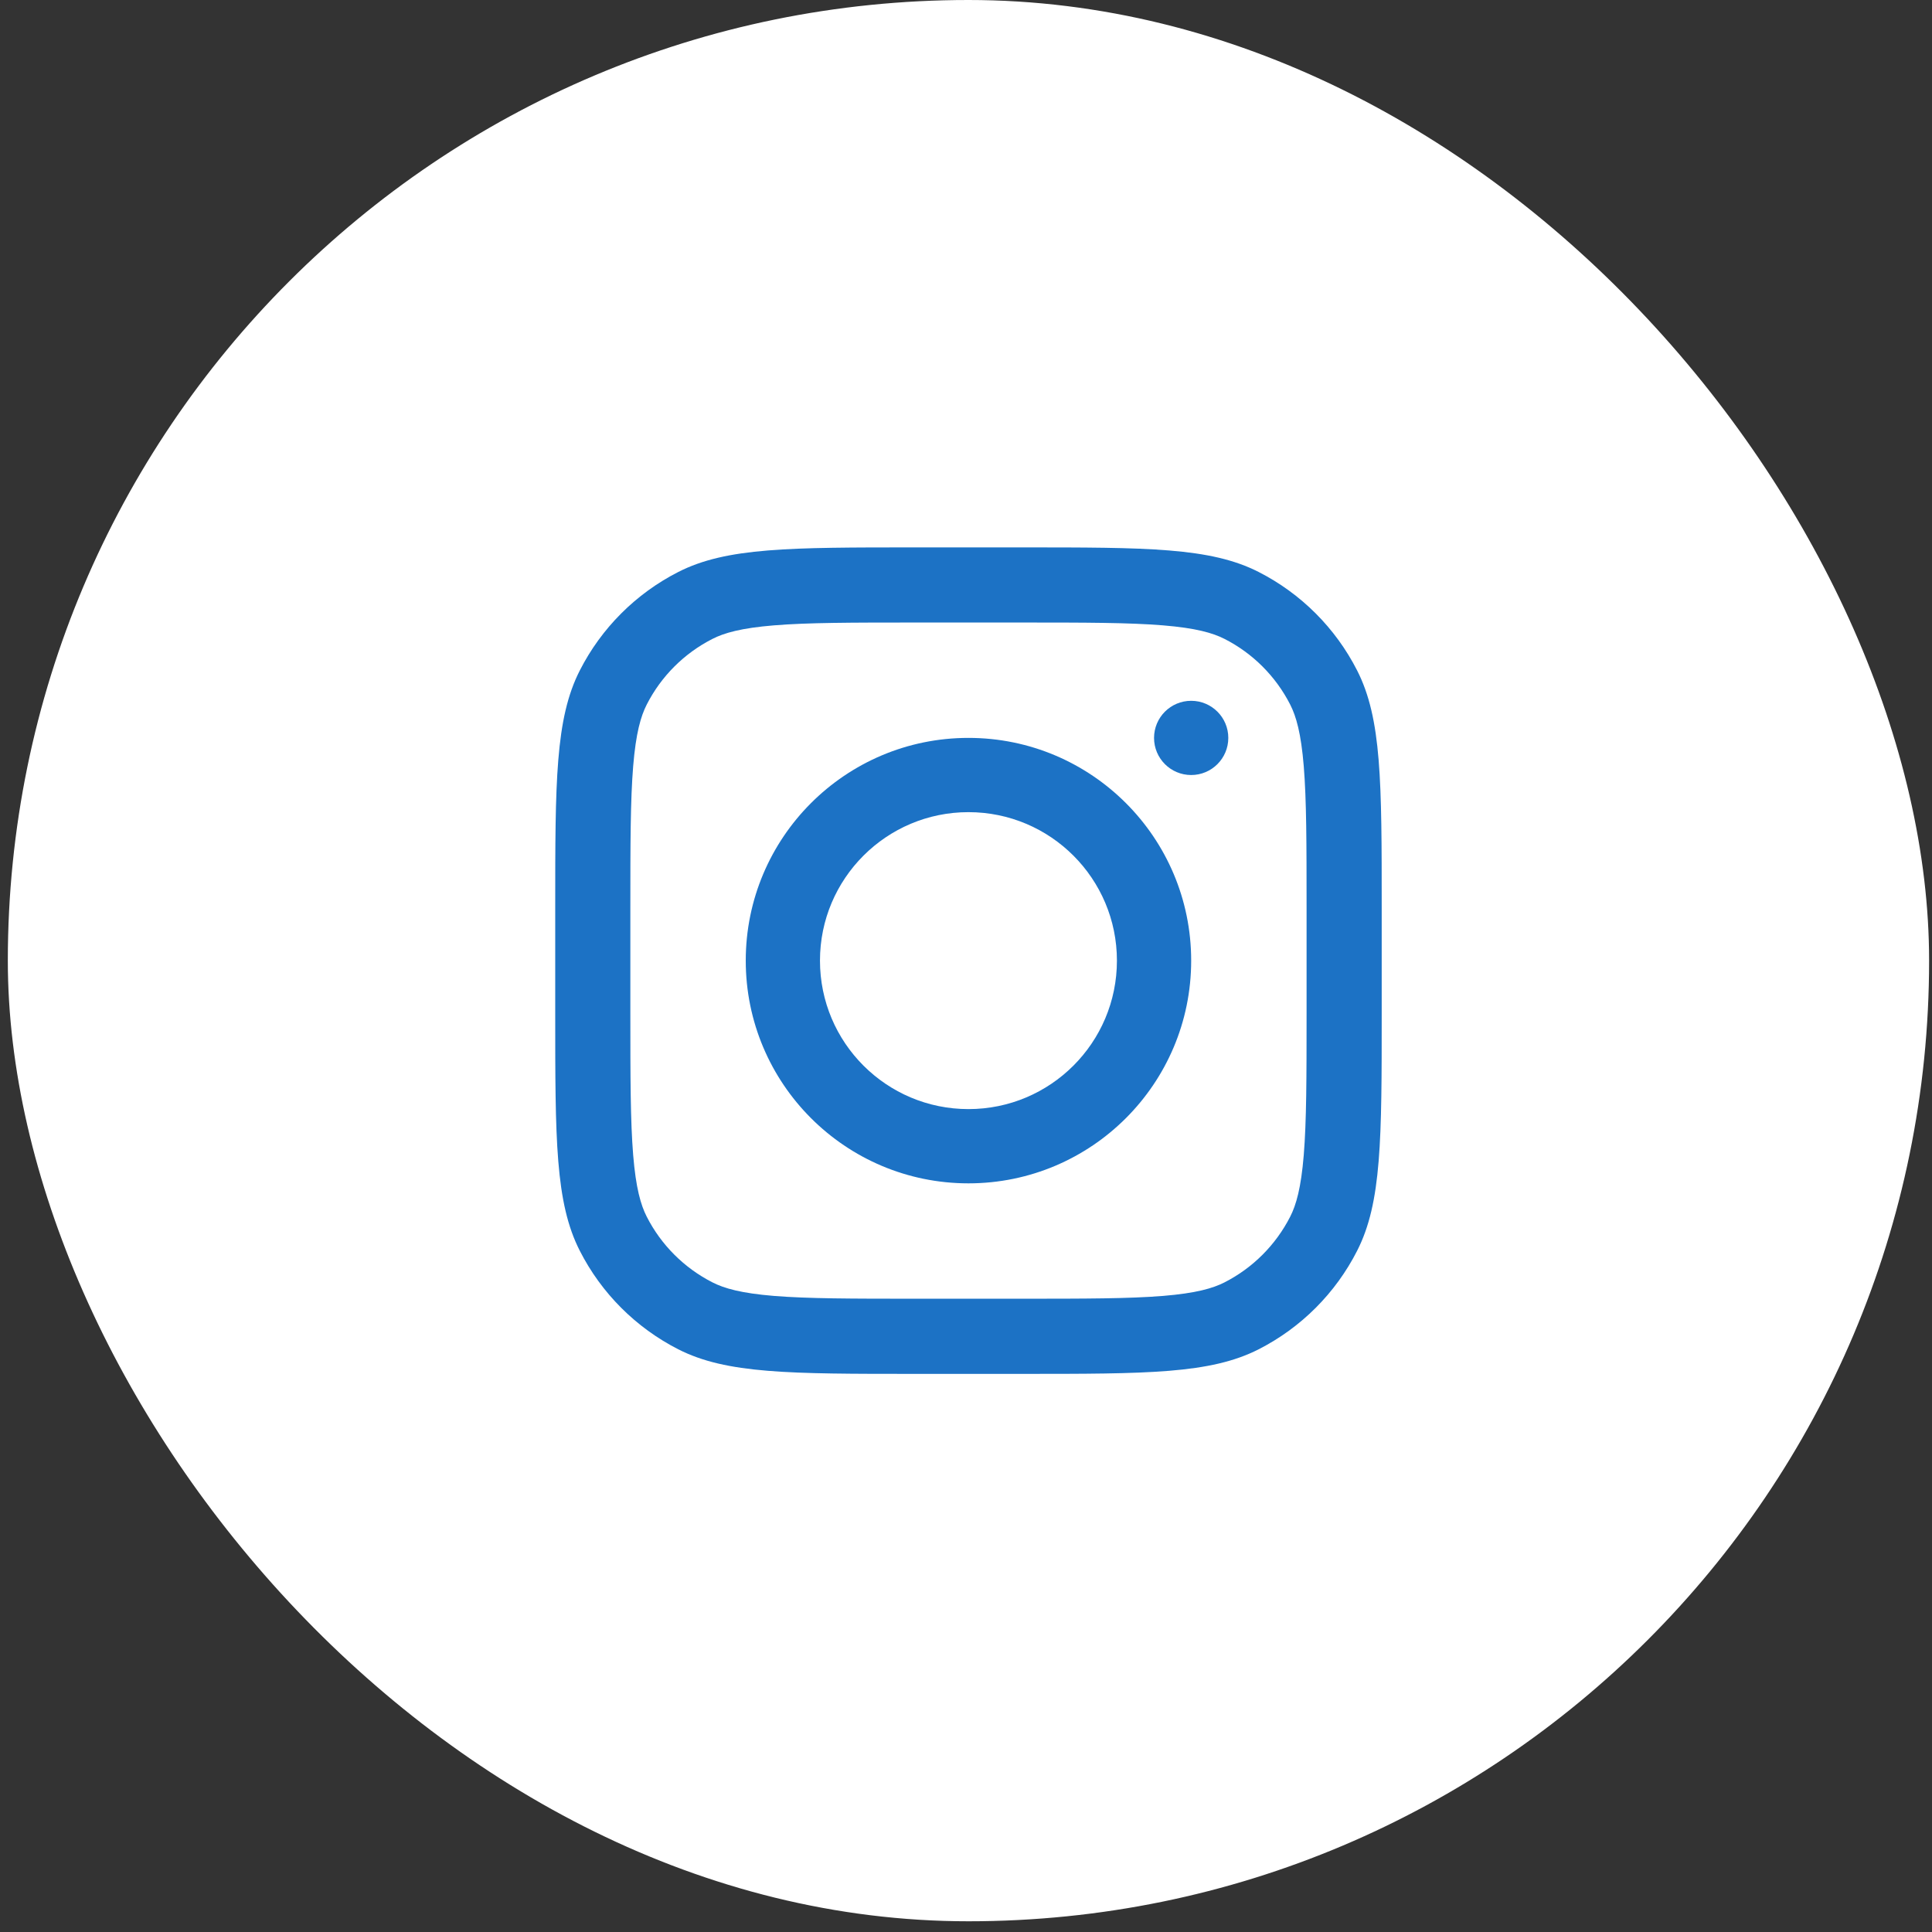 <svg width="60" height="60" viewBox="0 0 60 60" fill="none" xmlns="http://www.w3.org/2000/svg">
<rect x="0" y="0" width="60" height="60" fill="#333333" stroke="none"/>
<rect x="0.243" width="59.667" height="59.667" rx="29.833" fill="white"/>
<path fill-rule="evenodd" clip-rule="evenodd" d="M18.006 20.822C17.243 22.32 17.243 24.28 17.243 28.2V31.467C17.243 35.387 17.243 37.347 18.006 38.844C18.677 40.162 19.748 41.233 21.065 41.904C22.563 42.667 24.523 42.667 28.443 42.667H31.71C35.63 42.667 37.59 42.667 39.088 41.904C40.405 41.233 41.476 40.162 42.147 38.844C42.91 37.347 42.91 35.387 42.91 31.467V28.2C42.91 24.28 42.91 22.32 42.147 20.822C41.476 19.505 40.405 18.434 39.088 17.763C37.59 17 35.63 17 31.71 17H28.443C24.523 17 22.563 17 21.065 17.763C19.748 18.434 18.677 19.505 18.006 20.822ZM31.71 19.333H28.443C26.445 19.333 25.086 19.335 24.036 19.421C23.013 19.505 22.489 19.656 22.125 19.842C21.247 20.289 20.532 21.003 20.085 21.881C19.899 22.246 19.748 22.769 19.664 23.792C19.578 24.843 19.576 26.201 19.576 28.2V31.467C19.576 33.465 19.578 34.824 19.664 35.874C19.748 36.897 19.899 37.42 20.085 37.785C20.532 38.663 21.247 39.377 22.125 39.825C22.489 40.011 23.013 40.162 24.036 40.246C25.086 40.331 26.445 40.333 28.443 40.333H31.71C33.709 40.333 35.067 40.331 36.117 40.246C37.14 40.162 37.664 40.011 38.029 39.825C38.907 39.377 39.62 38.663 40.068 37.785C40.254 37.42 40.405 36.897 40.489 35.874C40.575 34.824 40.577 33.465 40.577 31.467V28.2C40.577 26.201 40.575 24.843 40.489 23.792C40.405 22.769 40.254 22.246 40.068 21.881C39.62 21.003 38.907 20.289 38.029 19.842C37.664 19.656 37.14 19.505 36.117 19.421C35.067 19.335 33.709 19.333 31.71 19.333Z" fill="#1C72C5"/>
<path fill-rule="evenodd" clip-rule="evenodd" d="M30.076 36.75C33.896 36.75 36.993 33.653 36.993 29.833C36.993 26.013 33.896 22.916 30.076 22.916C26.256 22.916 23.16 26.013 23.16 29.833C23.16 33.653 26.256 36.75 30.076 36.75ZM30.076 34.444C32.623 34.444 34.687 32.38 34.687 29.833C34.687 27.287 32.623 25.222 30.076 25.222C27.53 25.222 25.465 27.287 25.465 29.833C25.465 32.38 27.53 34.444 30.076 34.444Z" fill="#1C72C5"/>
<path d="M36.993 21.764C36.356 21.764 35.84 22.28 35.84 22.916C35.84 23.553 36.356 24.069 36.993 24.069C37.63 24.069 38.146 23.553 38.146 22.916C38.146 22.28 37.63 21.764 36.993 21.764Z" fill="#1C72C5"/>
</svg>
